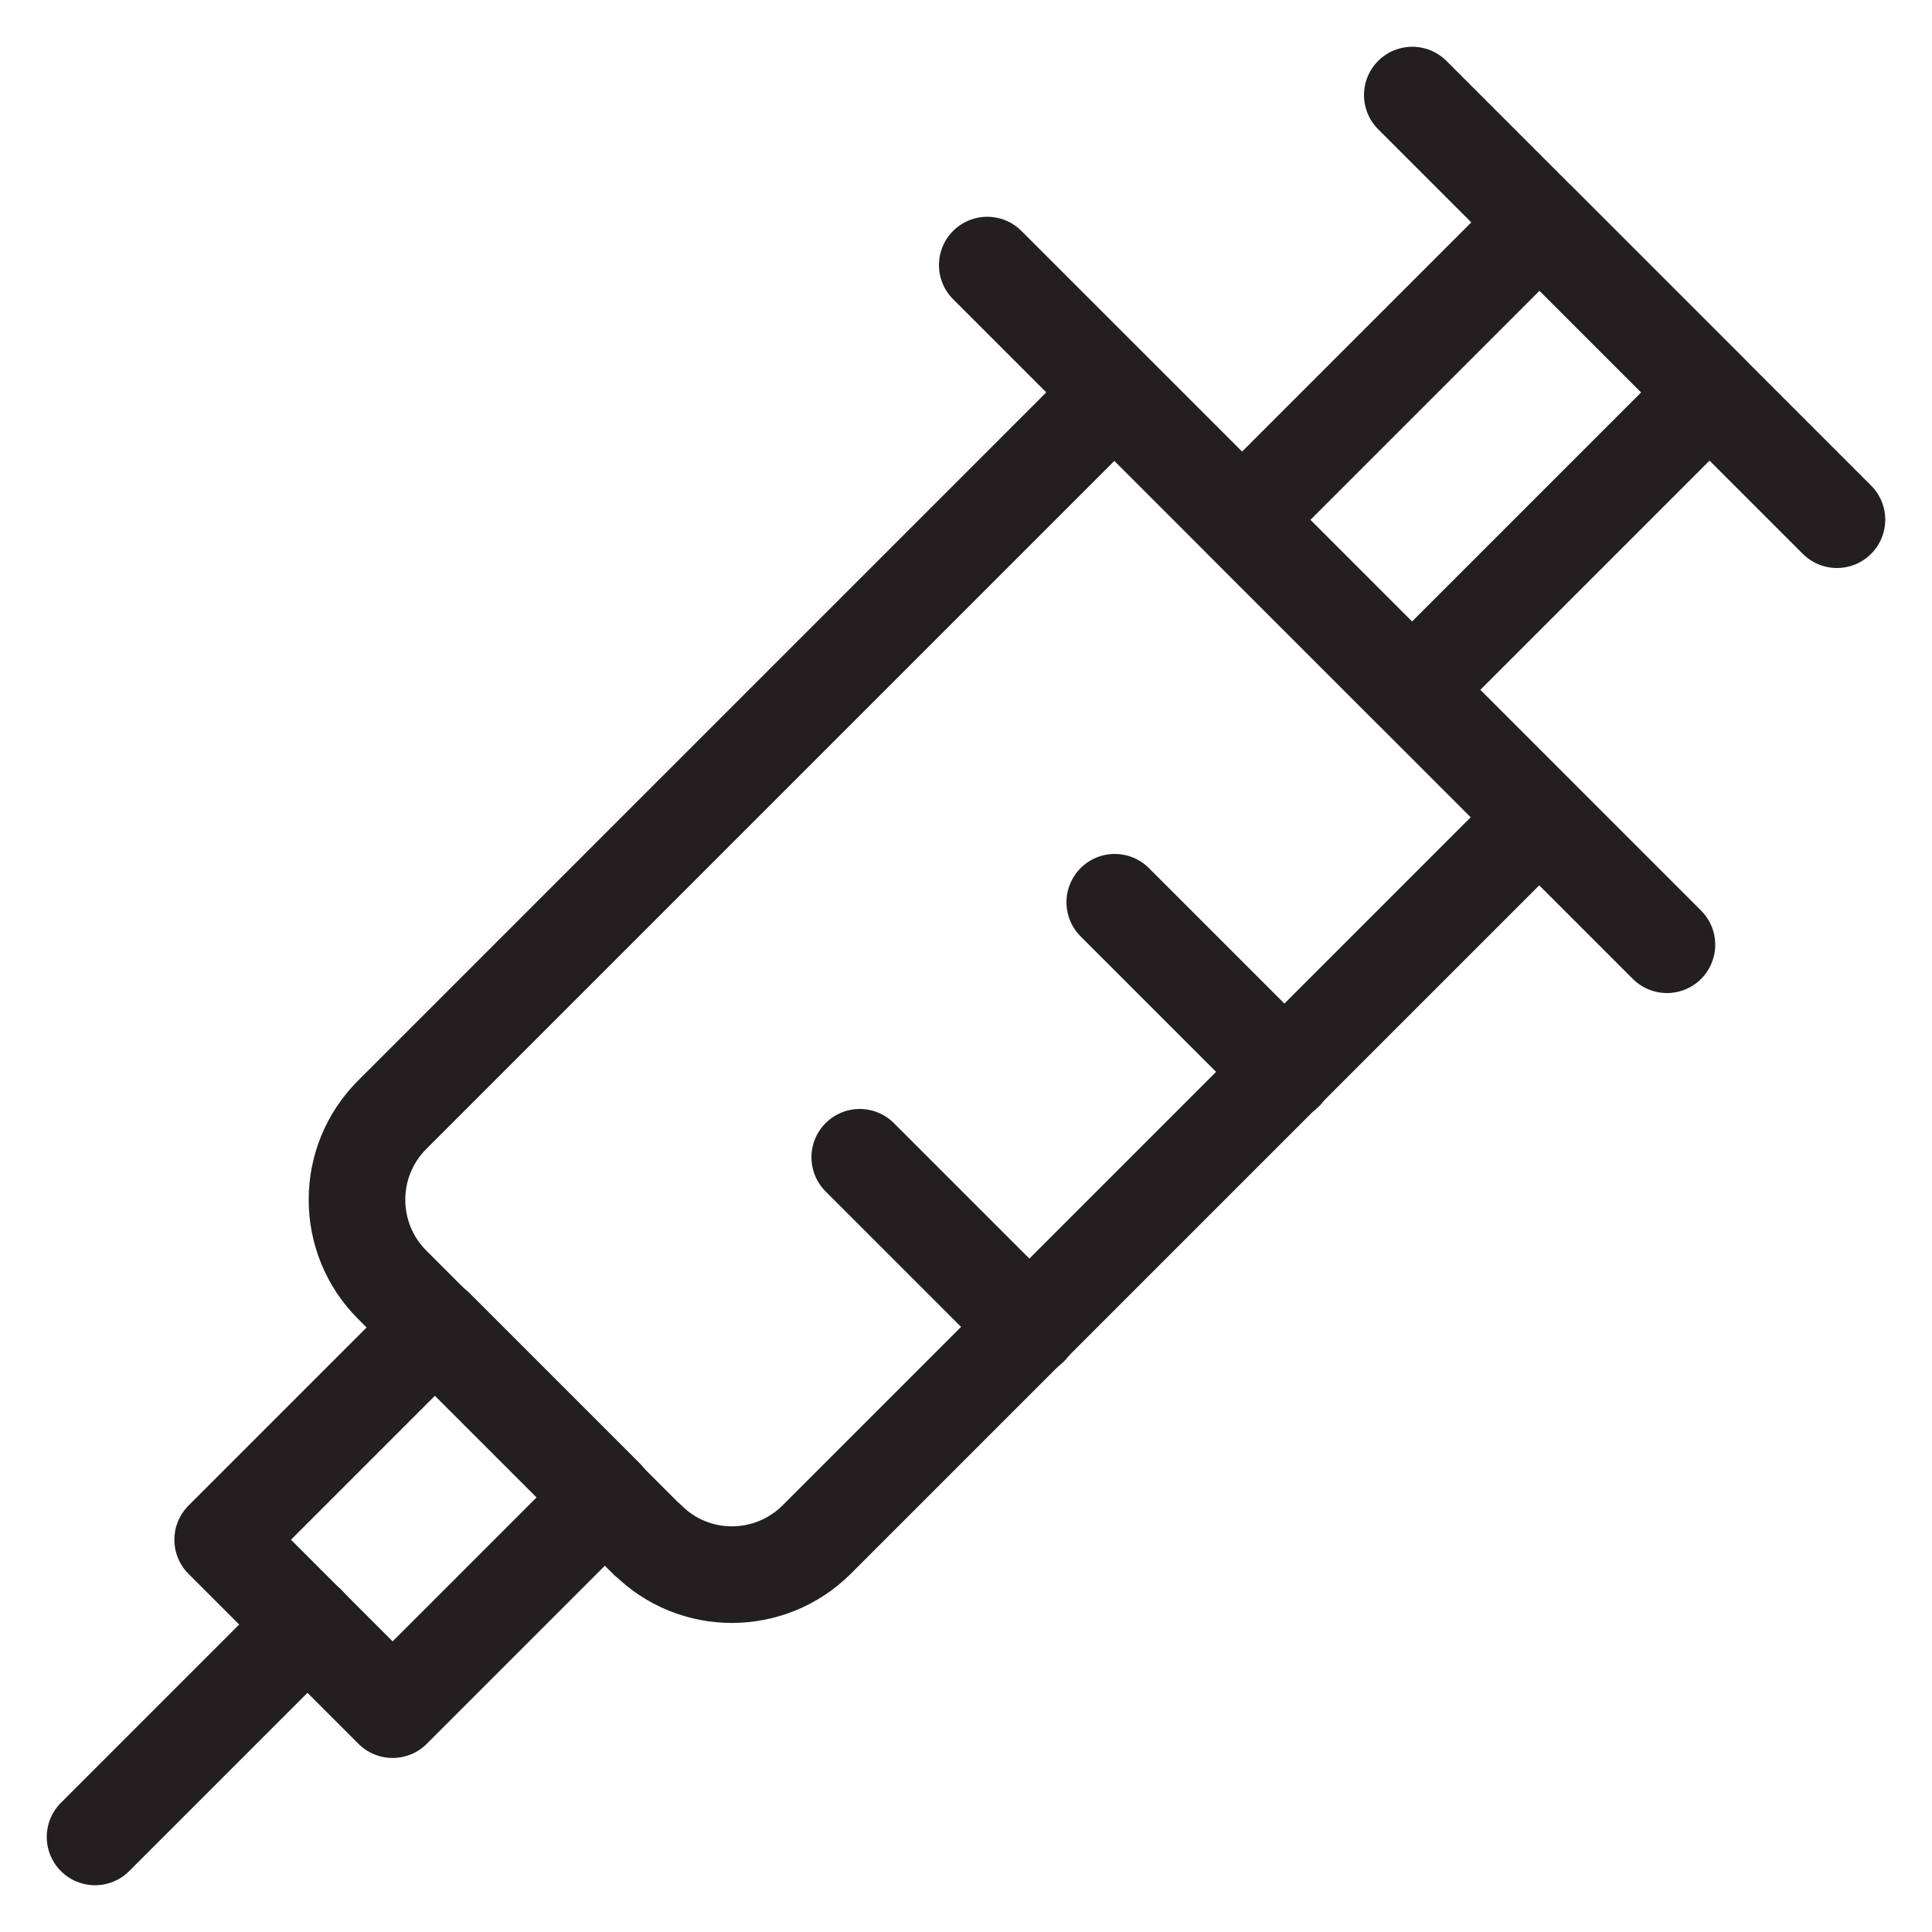 <?xml version="1.0" encoding="UTF-8"?>
<svg id="Layer_1" xmlns="http://www.w3.org/2000/svg" width="500" height="500" version="1.1" viewBox="0 0 500 500">
  <!-- Generator: Adobe Illustrator 29.5.1, SVG Export Plug-In . SVG Version: 2.1.0 Build 141)  -->
  <defs>
    <style>
      .st0 {
        fill: none;
        stroke: #231f20;
        stroke-linecap: round;
        stroke-linejoin: round;
        stroke-width: 25px;
      }
    </style>
  </defs>
  <path class="st0" d="M167.5,398.5l-66-66c-12.1-12.1-12.2-31.8,0-44,0,0,0,0,0,0l186.9-186.9,109.9,109.9-186.9,186.9c-12.1,12.1-31.8,12.2-43.9,0Z"/>
  <rect class="st0" x="68.2" y="361.9" width="77.8" height="62.2" transform="translate(-246.5 190.8) rotate(-45)"/>
  <line class="st0" x1="24.6" y1="475.4" x2="79.6" y2="420.4"/>
  <line class="st0" x1="255.5" y1="68.6" x2="431.4" y2="244.5"/>
  <rect class="st0" x="327.5" y="86.9" width="108.9" height="62.2" transform="translate(28.4 304.7) rotate(-45)"/>
  <line class="st0" x1="365.5" y1="24.6" x2="475.4" y2="134.5"/>
  <line class="st0" x1="288.5" y1="233.5" x2="332.5" y2="277.5"/>
  <line class="st0" x1="222.5" y1="299.5" x2="266.5" y2="343.5"/>
</svg>